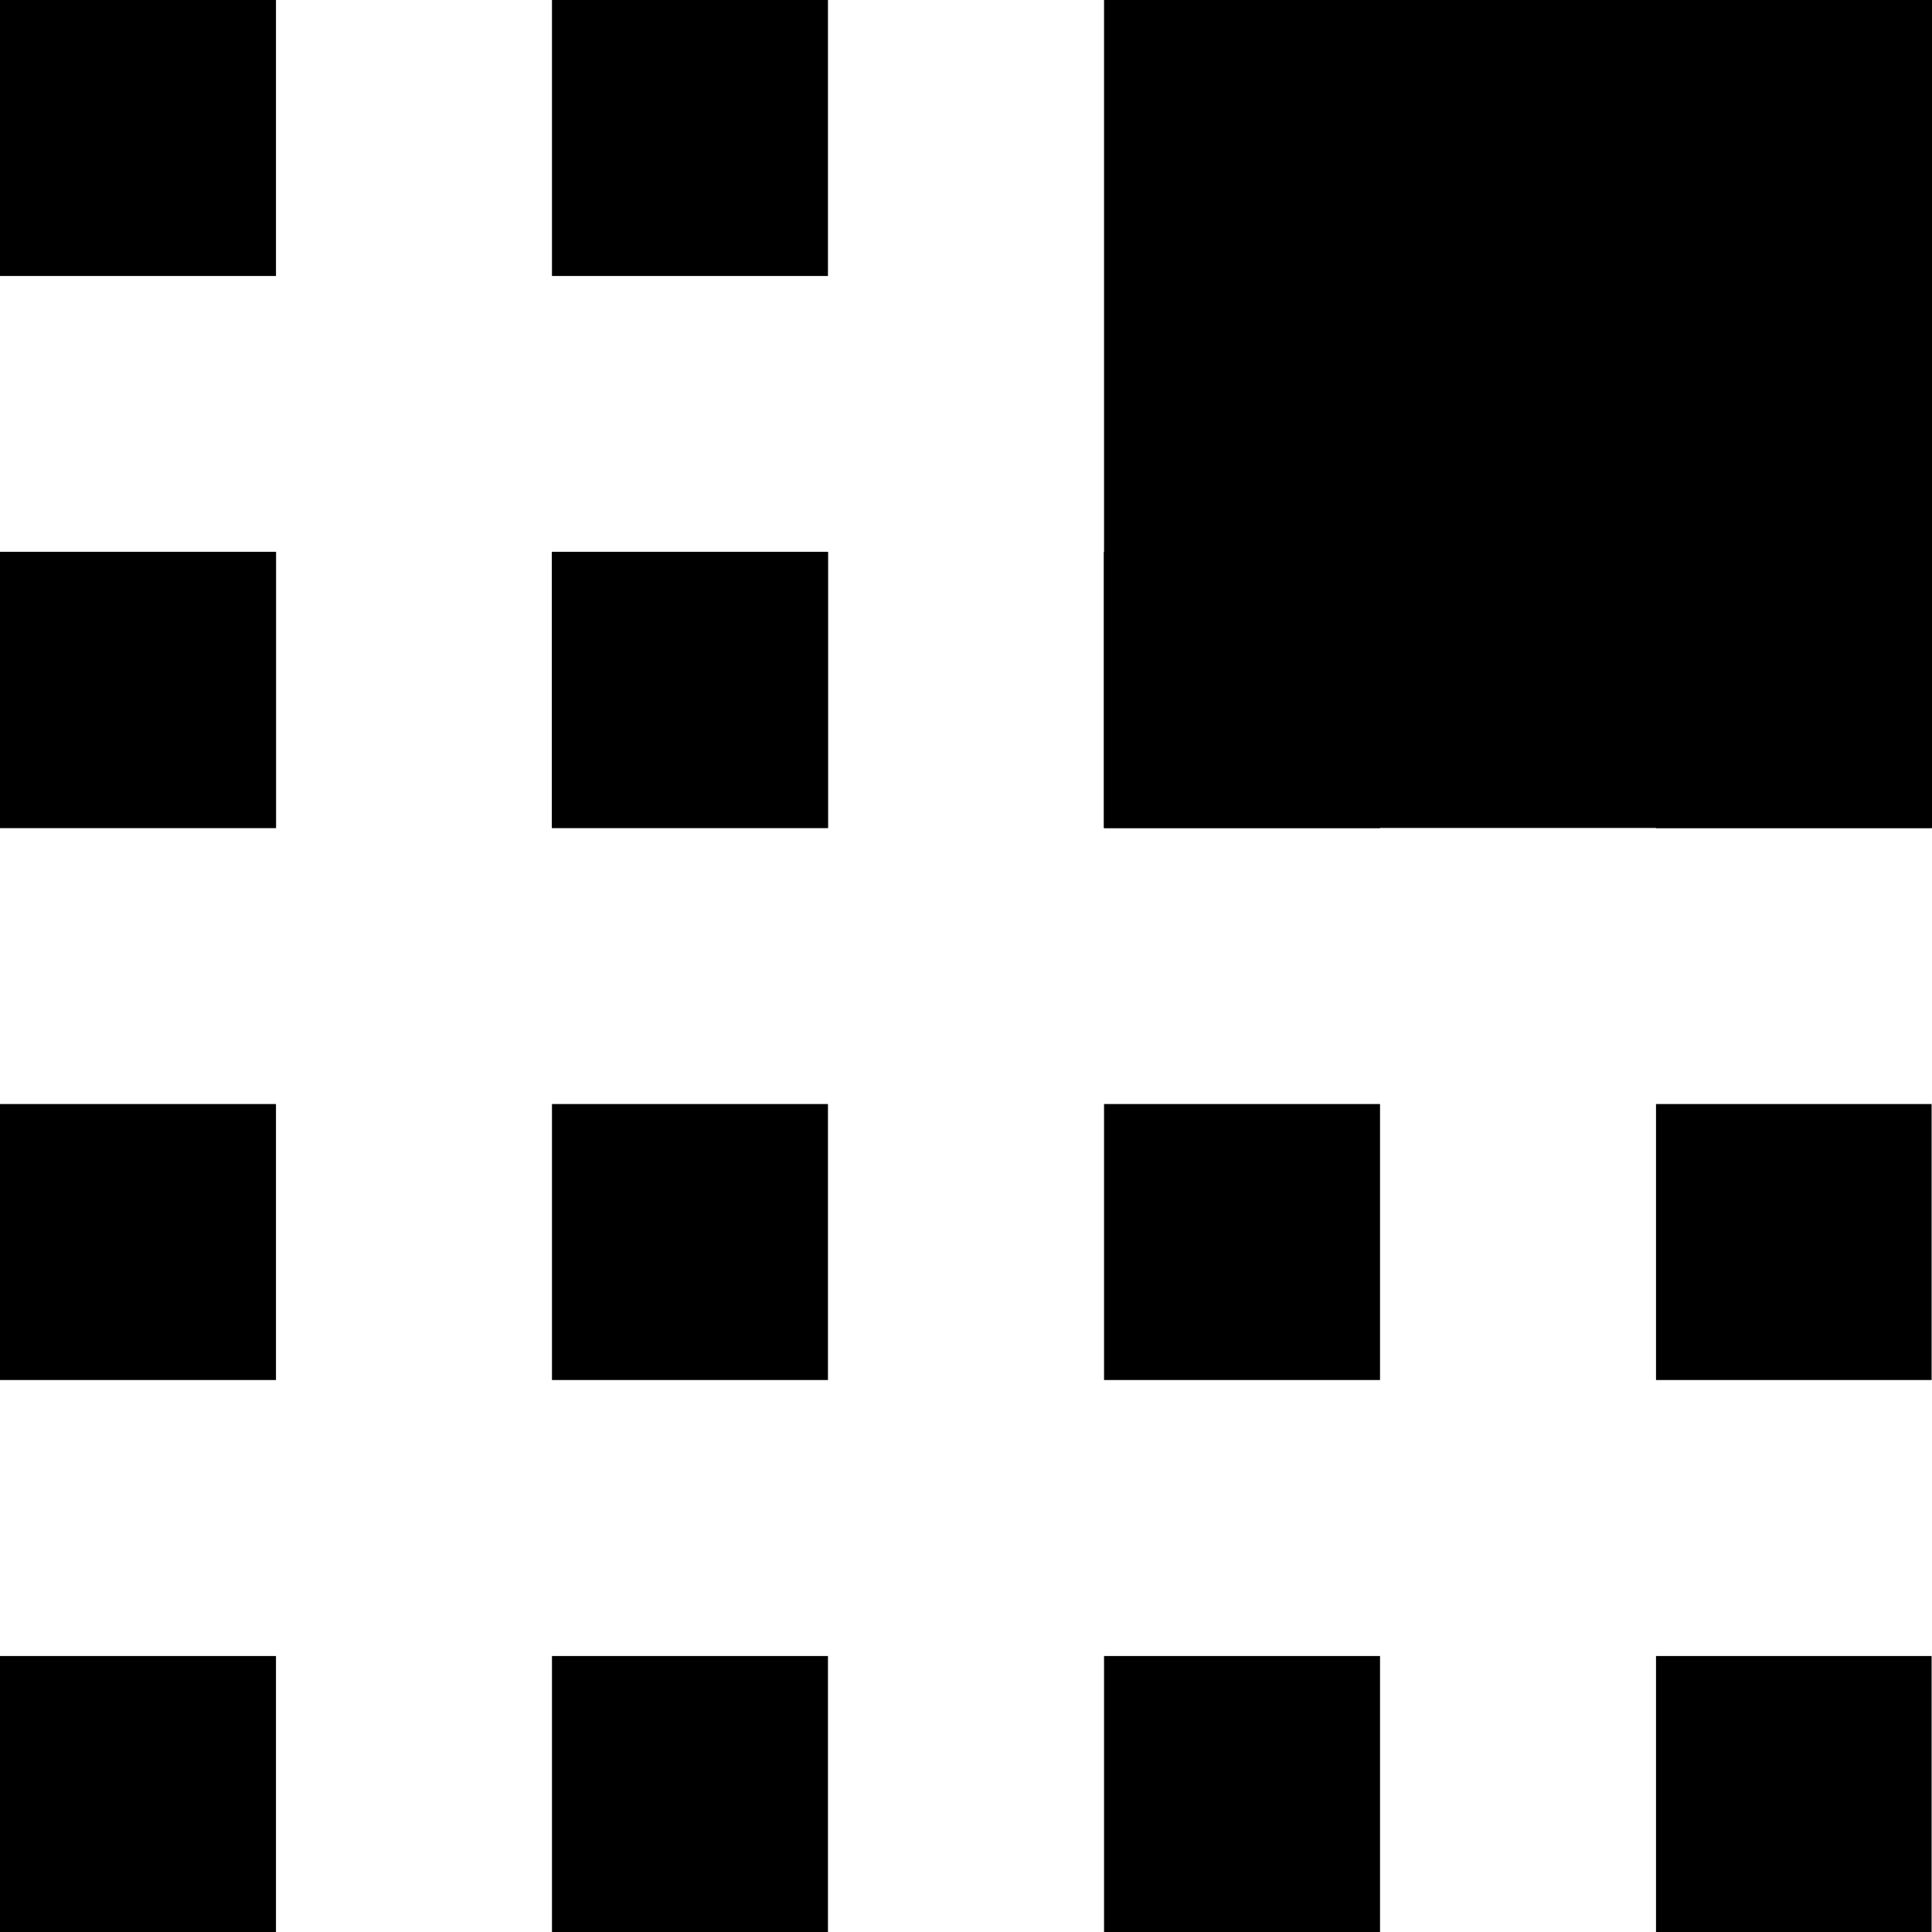 <svg width="20" height="20" viewBox="0 0 20 20" fill="none" xmlns="http://www.w3.org/2000/svg">
    <path d="M8.571 20H5.714V17.143H8.571V20Z" fill="#000000"/>
    <path d="M14.286 20H11.429V17.143H14.286V20Z" fill="#000000"/>
    <path d="M2.857 20H0V17.143H2.857V20Z" fill="#000000"/>
    <path d="M19.996 20H17.143V17.143H19.996V20Z" fill="#000000"/>
    <path d="M8.571 14.286H5.714V11.429H8.571V14.286Z" fill="#000000"/>
    <path d="M14.286 14.286H11.429V11.429H14.286V14.286Z" fill="#000000"/>
    <path d="M2.857 14.286H0V11.429H2.857V14.286Z" fill="#000000"/>
    <path d="M19.996 14.286H17.143V11.429H19.996V14.286Z" fill="#000000"/>
    <path d="M8.571 8.571H5.714V5.714H8.571V8.571Z" fill="#000000"/>
    <path d="M14.286 8.571H11.429V5.714H14.286V8.571Z" fill="#000000"/>
    <path d="M20 8.571H11.429V0H20V8.571Z" fill="#000000"/>
    <path d="M2.857 8.571H0V5.714H2.857V8.571Z" fill="#000000"/>
    <path d="M19.996 8.571H17.143V5.714H19.996V8.571Z" fill="#000000"/>
    <path d="M8.571 8.571H5.714V5.714H8.571V8.571Z" fill="#000000"/>
    <path d="M8.571 2.857H5.714V0H8.571V2.857Z" fill="#000000"/>
    <path d="M14.286 8.571H11.429V5.714H14.286V8.571Z" fill="#000000"/>
    <path d="M2.857 8.571H0V5.714H2.857V8.571Z" fill="#000000"/>
    <path d="M2.857 2.857H0V0H2.857V2.857Z" fill="#000000"/>
    <path d="M19.996 8.571H17.143V5.714H19.996V8.571Z" fill="#000000"/>
    <path d="M19.996 2.857H17.143V0H19.996V2.857Z" fill="#000000"/>
    </svg>
    